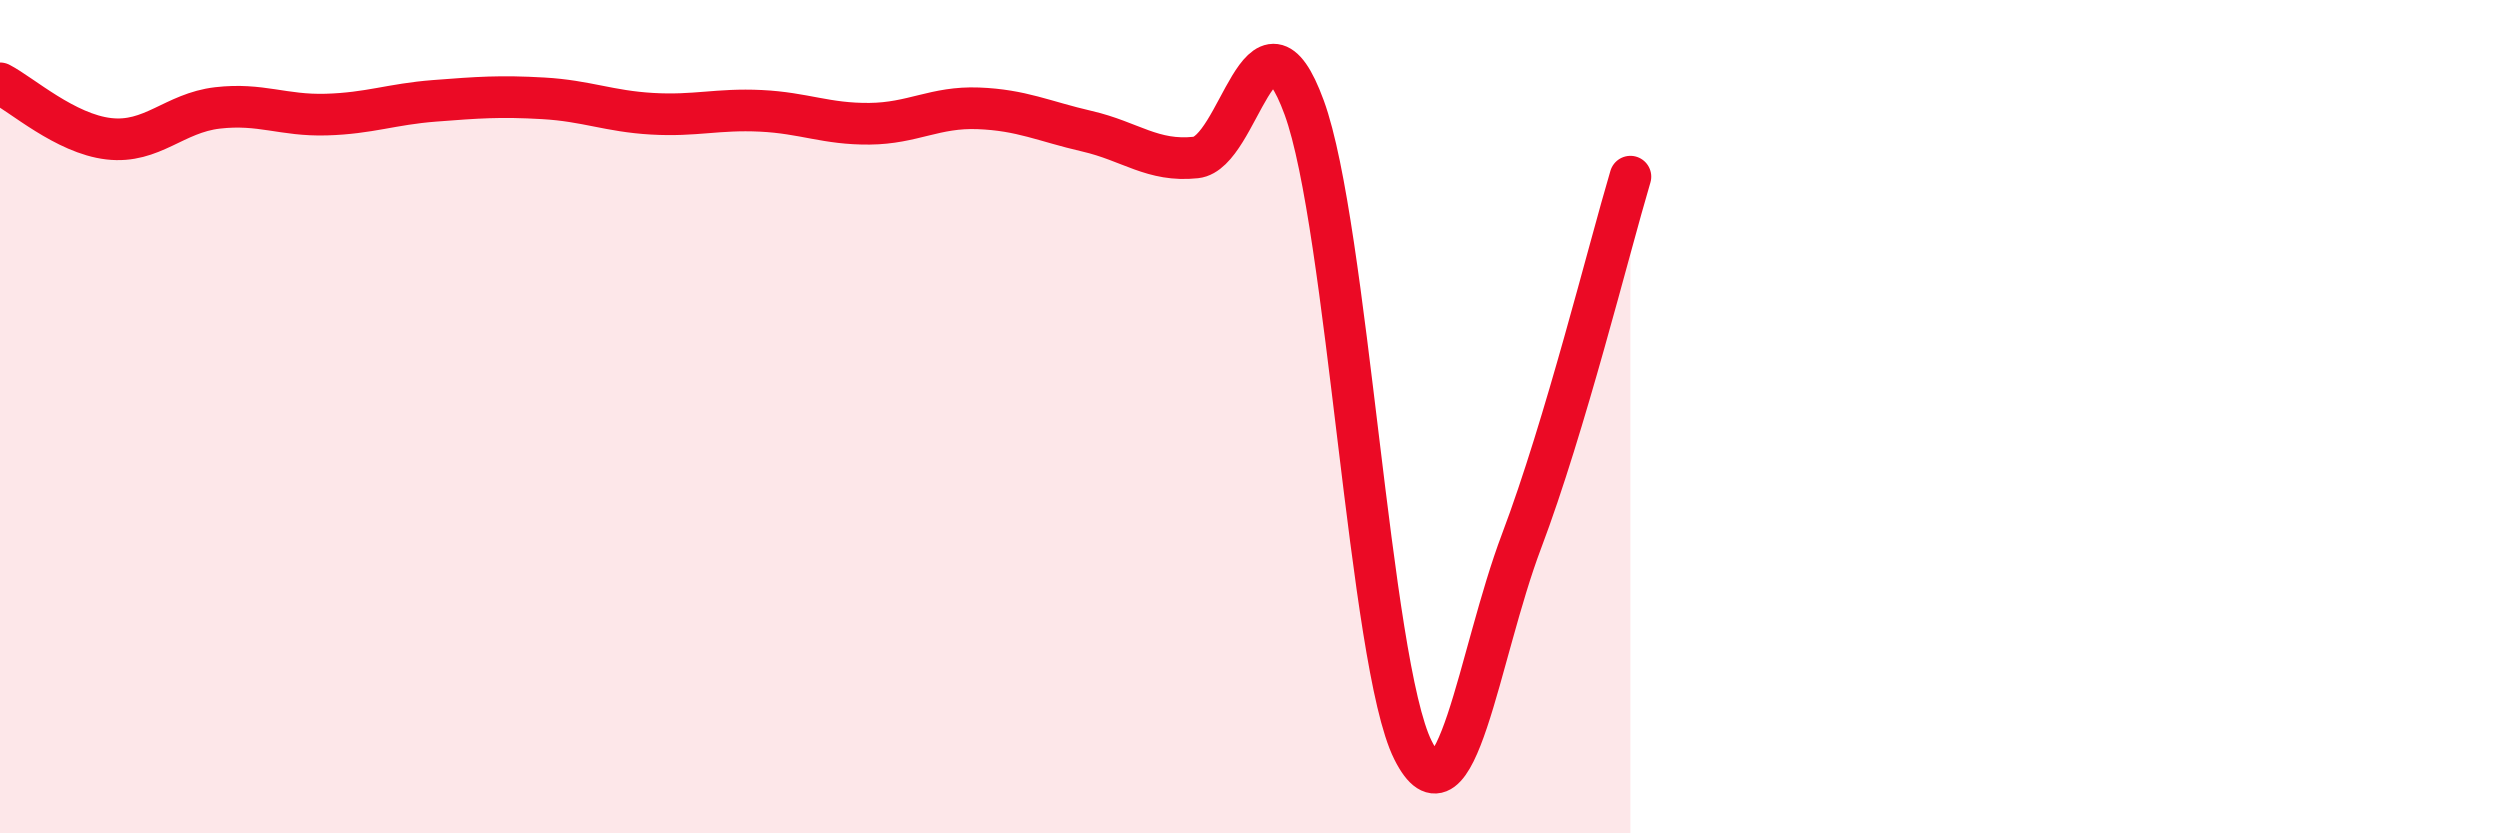 
    <svg width="60" height="20" viewBox="0 0 60 20" xmlns="http://www.w3.org/2000/svg">
      <path
        d="M 0,2 C 0.52,2.27 1.57,3.21 2.61,3.33 C 3.65,3.45 4.18,2.71 5.22,2.59 C 6.26,2.47 6.79,2.78 7.83,2.75 C 8.87,2.72 9.39,2.5 10.43,2.42 C 11.47,2.34 12,2.3 13.04,2.36 C 14.08,2.42 14.61,2.67 15.65,2.73 C 16.69,2.79 17.22,2.61 18.26,2.66 C 19.3,2.71 19.83,2.98 20.87,2.97 C 21.91,2.96 22.44,2.56 23.48,2.6 C 24.52,2.64 25.05,2.91 26.09,3.15 C 27.13,3.39 27.66,3.89 28.7,3.78 C 29.74,3.67 30.26,-0.26 31.3,2.58 C 32.34,5.42 32.87,15.92 33.91,18 C 34.95,20.08 35.48,15.73 36.52,12.98 C 37.56,10.23 38.61,5.99 39.13,4.24L39.13 20L0 20Z"
        fill="#EB0A25"
        opacity="0.1"
        stroke-linecap="round"
        stroke-linejoin="round"
      />
      <path
        d="M 0,2 C 0.52,2.27 1.57,3.21 2.61,3.33 C 3.65,3.45 4.18,2.71 5.22,2.59 C 6.26,2.47 6.79,2.78 7.83,2.75 C 8.87,2.72 9.39,2.5 10.43,2.42 C 11.47,2.34 12,2.3 13.04,2.36 C 14.08,2.42 14.61,2.67 15.65,2.73 C 16.69,2.79 17.22,2.61 18.26,2.66 C 19.3,2.71 19.83,2.98 20.87,2.97 C 21.91,2.96 22.44,2.56 23.48,2.6 C 24.52,2.64 25.05,2.91 26.09,3.15 C 27.13,3.39 27.66,3.89 28.7,3.78 C 29.74,3.67 30.26,-0.26 31.3,2.58 C 32.34,5.42 32.87,15.92 33.91,18 C 34.95,20.08 35.48,15.73 36.52,12.98 C 37.56,10.23 38.61,5.99 39.13,4.24"
        stroke="#EB0A25"
        stroke-width="1"
        fill="none"
        stroke-linecap="round"
        stroke-linejoin="round"
      />
    </svg>
  